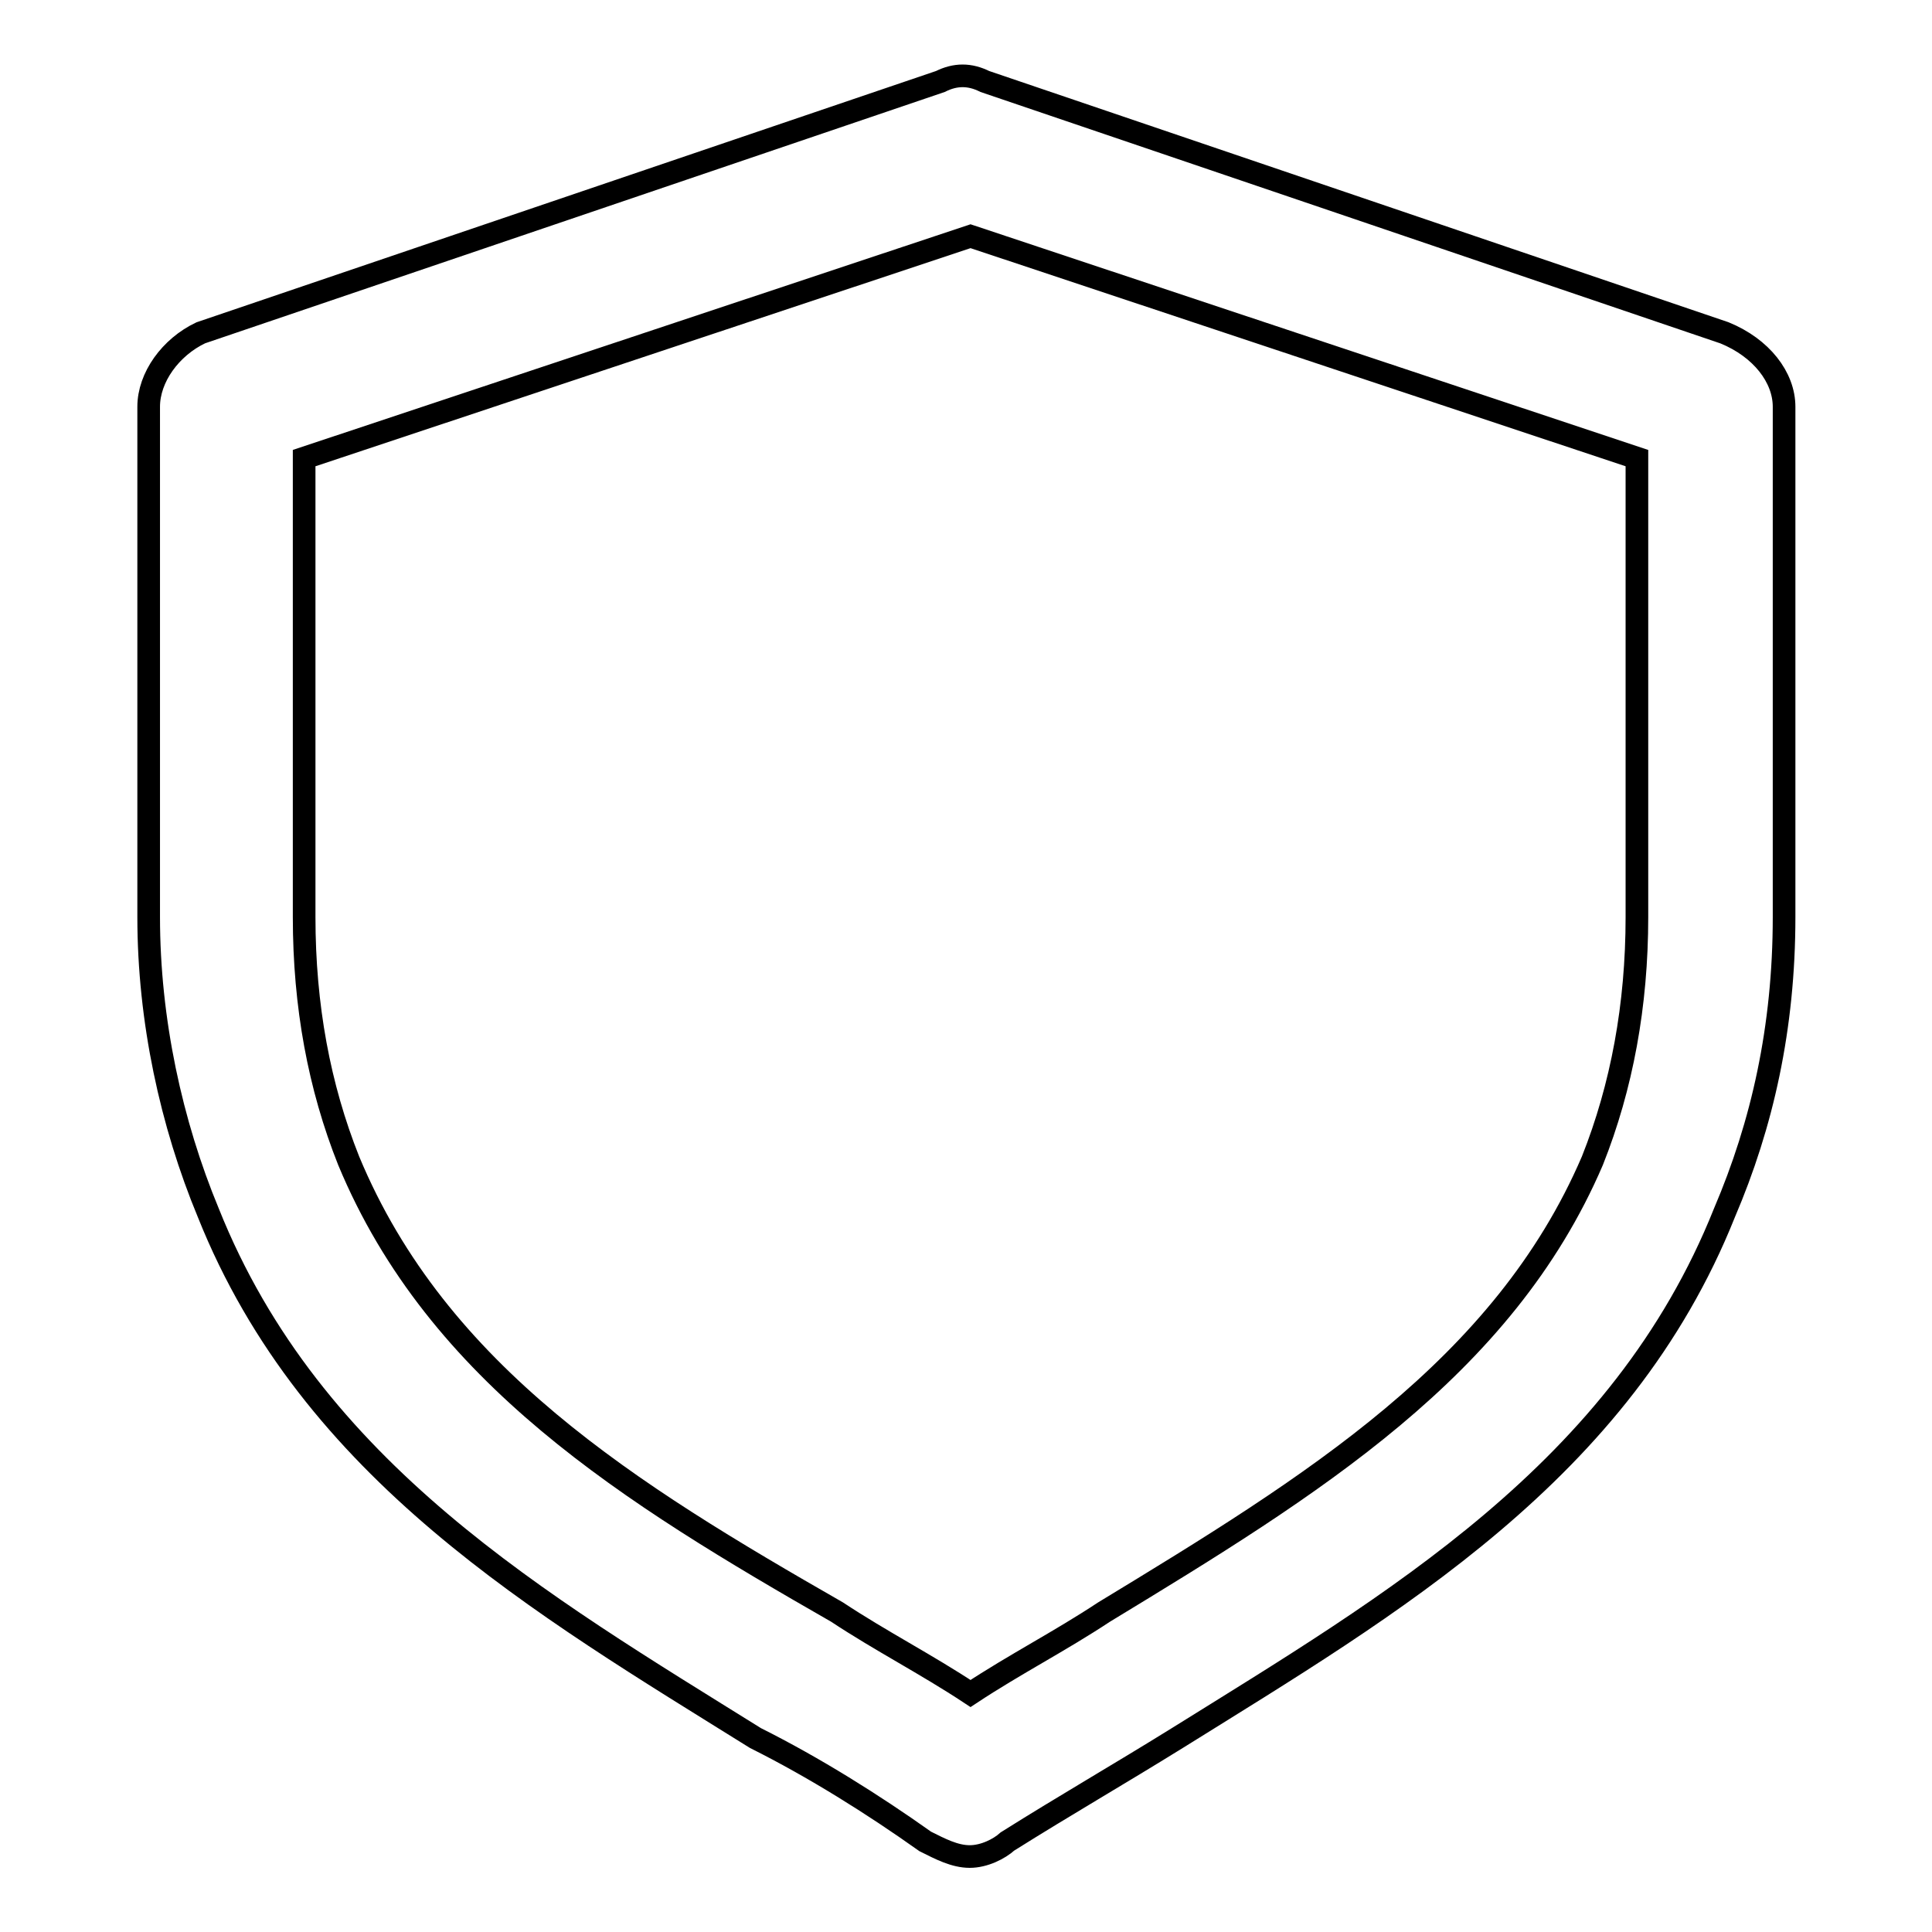 <?xml version="1.0" encoding="utf-8"?>
<!-- Svg Vector Icons : http://www.onlinewebfonts.com/icon -->
<!DOCTYPE svg PUBLIC "-//W3C//DTD SVG 1.1//EN" "http://www.w3.org/Graphics/SVG/1.1/DTD/svg11.dtd">
<svg version="1.1" xmlns="http://www.w3.org/2000/svg" xmlns:xlink="http://www.w3.org/1999/xlink" x="0px" y="0px" viewBox="0 0 256 256" enable-background="new 0 0 256 256" xml:space="preserve">
<g><g><path stroke-width="3" fill-opacity="0" stroke="#000000"  d="M40.3,60.7v60.8c0,11.8,2,22.5,5.9,32.3c11.8,28.4,37.3,44.1,64.7,59.8c5.9,3.9,11.8,6.9,17.7,10.8c5.9-3.9,11.8-6.9,17.7-10.8c27.5-16.7,52.9-32.3,64.7-59.8c3.9-9.8,5.9-20.6,5.9-32.3V60.7l-88.3-29.4L40.3,60.7z M128.5,246c-2,0-3.9-1-5.9-2c-6.9-4.9-14.7-9.8-22.5-13.7c-28.4-17.7-58.8-35.3-72.5-69.6c-4.9-11.8-7.9-25.5-7.9-39.2V53.9c0-3.9,2.9-7.9,6.9-9.8l98-33.3c2-1,3.9-1,5.9,0l98,33.3c4.9,2,7.9,5.9,7.9,9.8v67.6c0,14.7-2.9,27.5-7.9,39.2c-13.7,34.3-44.1,51.9-72.5,69.6c-7.9,4.9-14.7,8.8-22.5,13.7C132.4,245,130.4,246,128.5,246z"/></g></g>
</svg>